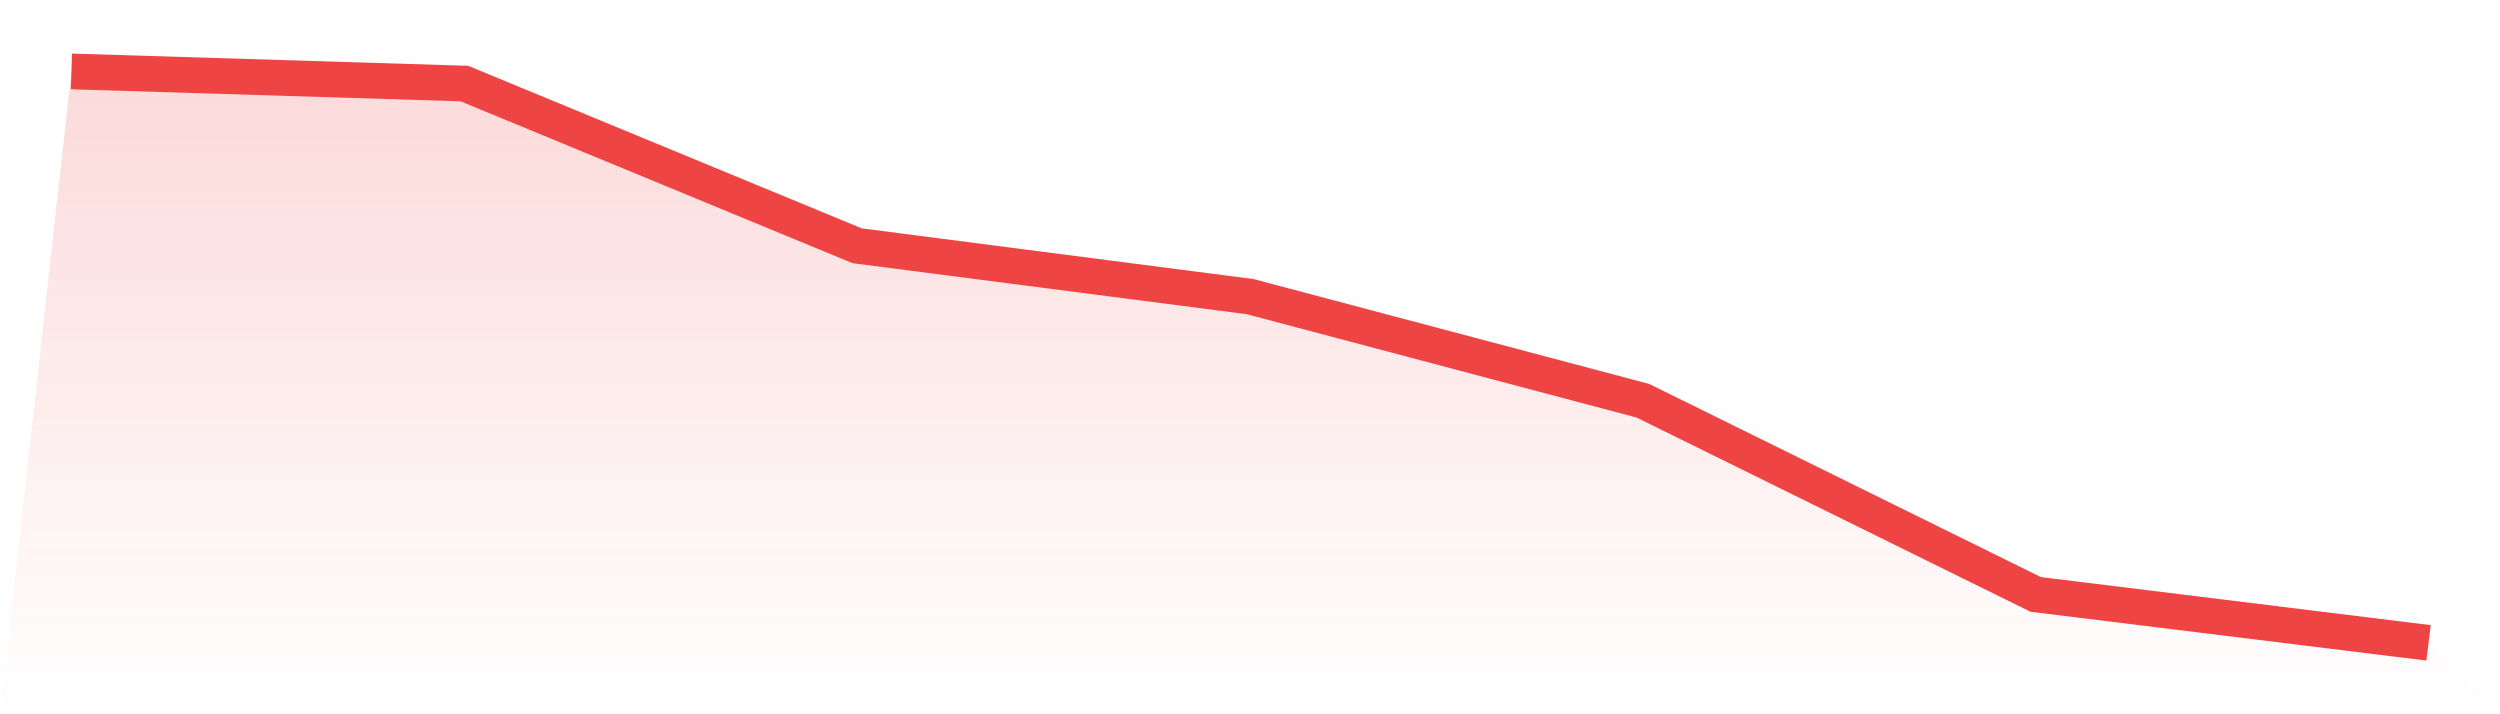 <svg viewBox="0 0 140 40" xmlns="http://www.w3.org/2000/svg">
<defs>
<linearGradient id="gradient" x1="0" x2="0" y1="0" y2="1">
<stop offset="0%" stop-color="#ef4444" stop-opacity="0.2"/>
<stop offset="100%" stop-color="#ef4444" stop-opacity="0"/>
</linearGradient>
</defs>
<path d="M4,4 L4,4 L26,4.678 L48,13.763 L70,16.61 L92,22.441 L114,33.288 L136,36 L140,40 L0,40 z" fill="url(#gradient)"/>
<path d="M4,4 L4,4 L26,4.678 L48,13.763 L70,16.61 L92,22.441 L114,33.288 L136,36" fill="none" stroke="#ef4444" stroke-width="2"/>
</svg>